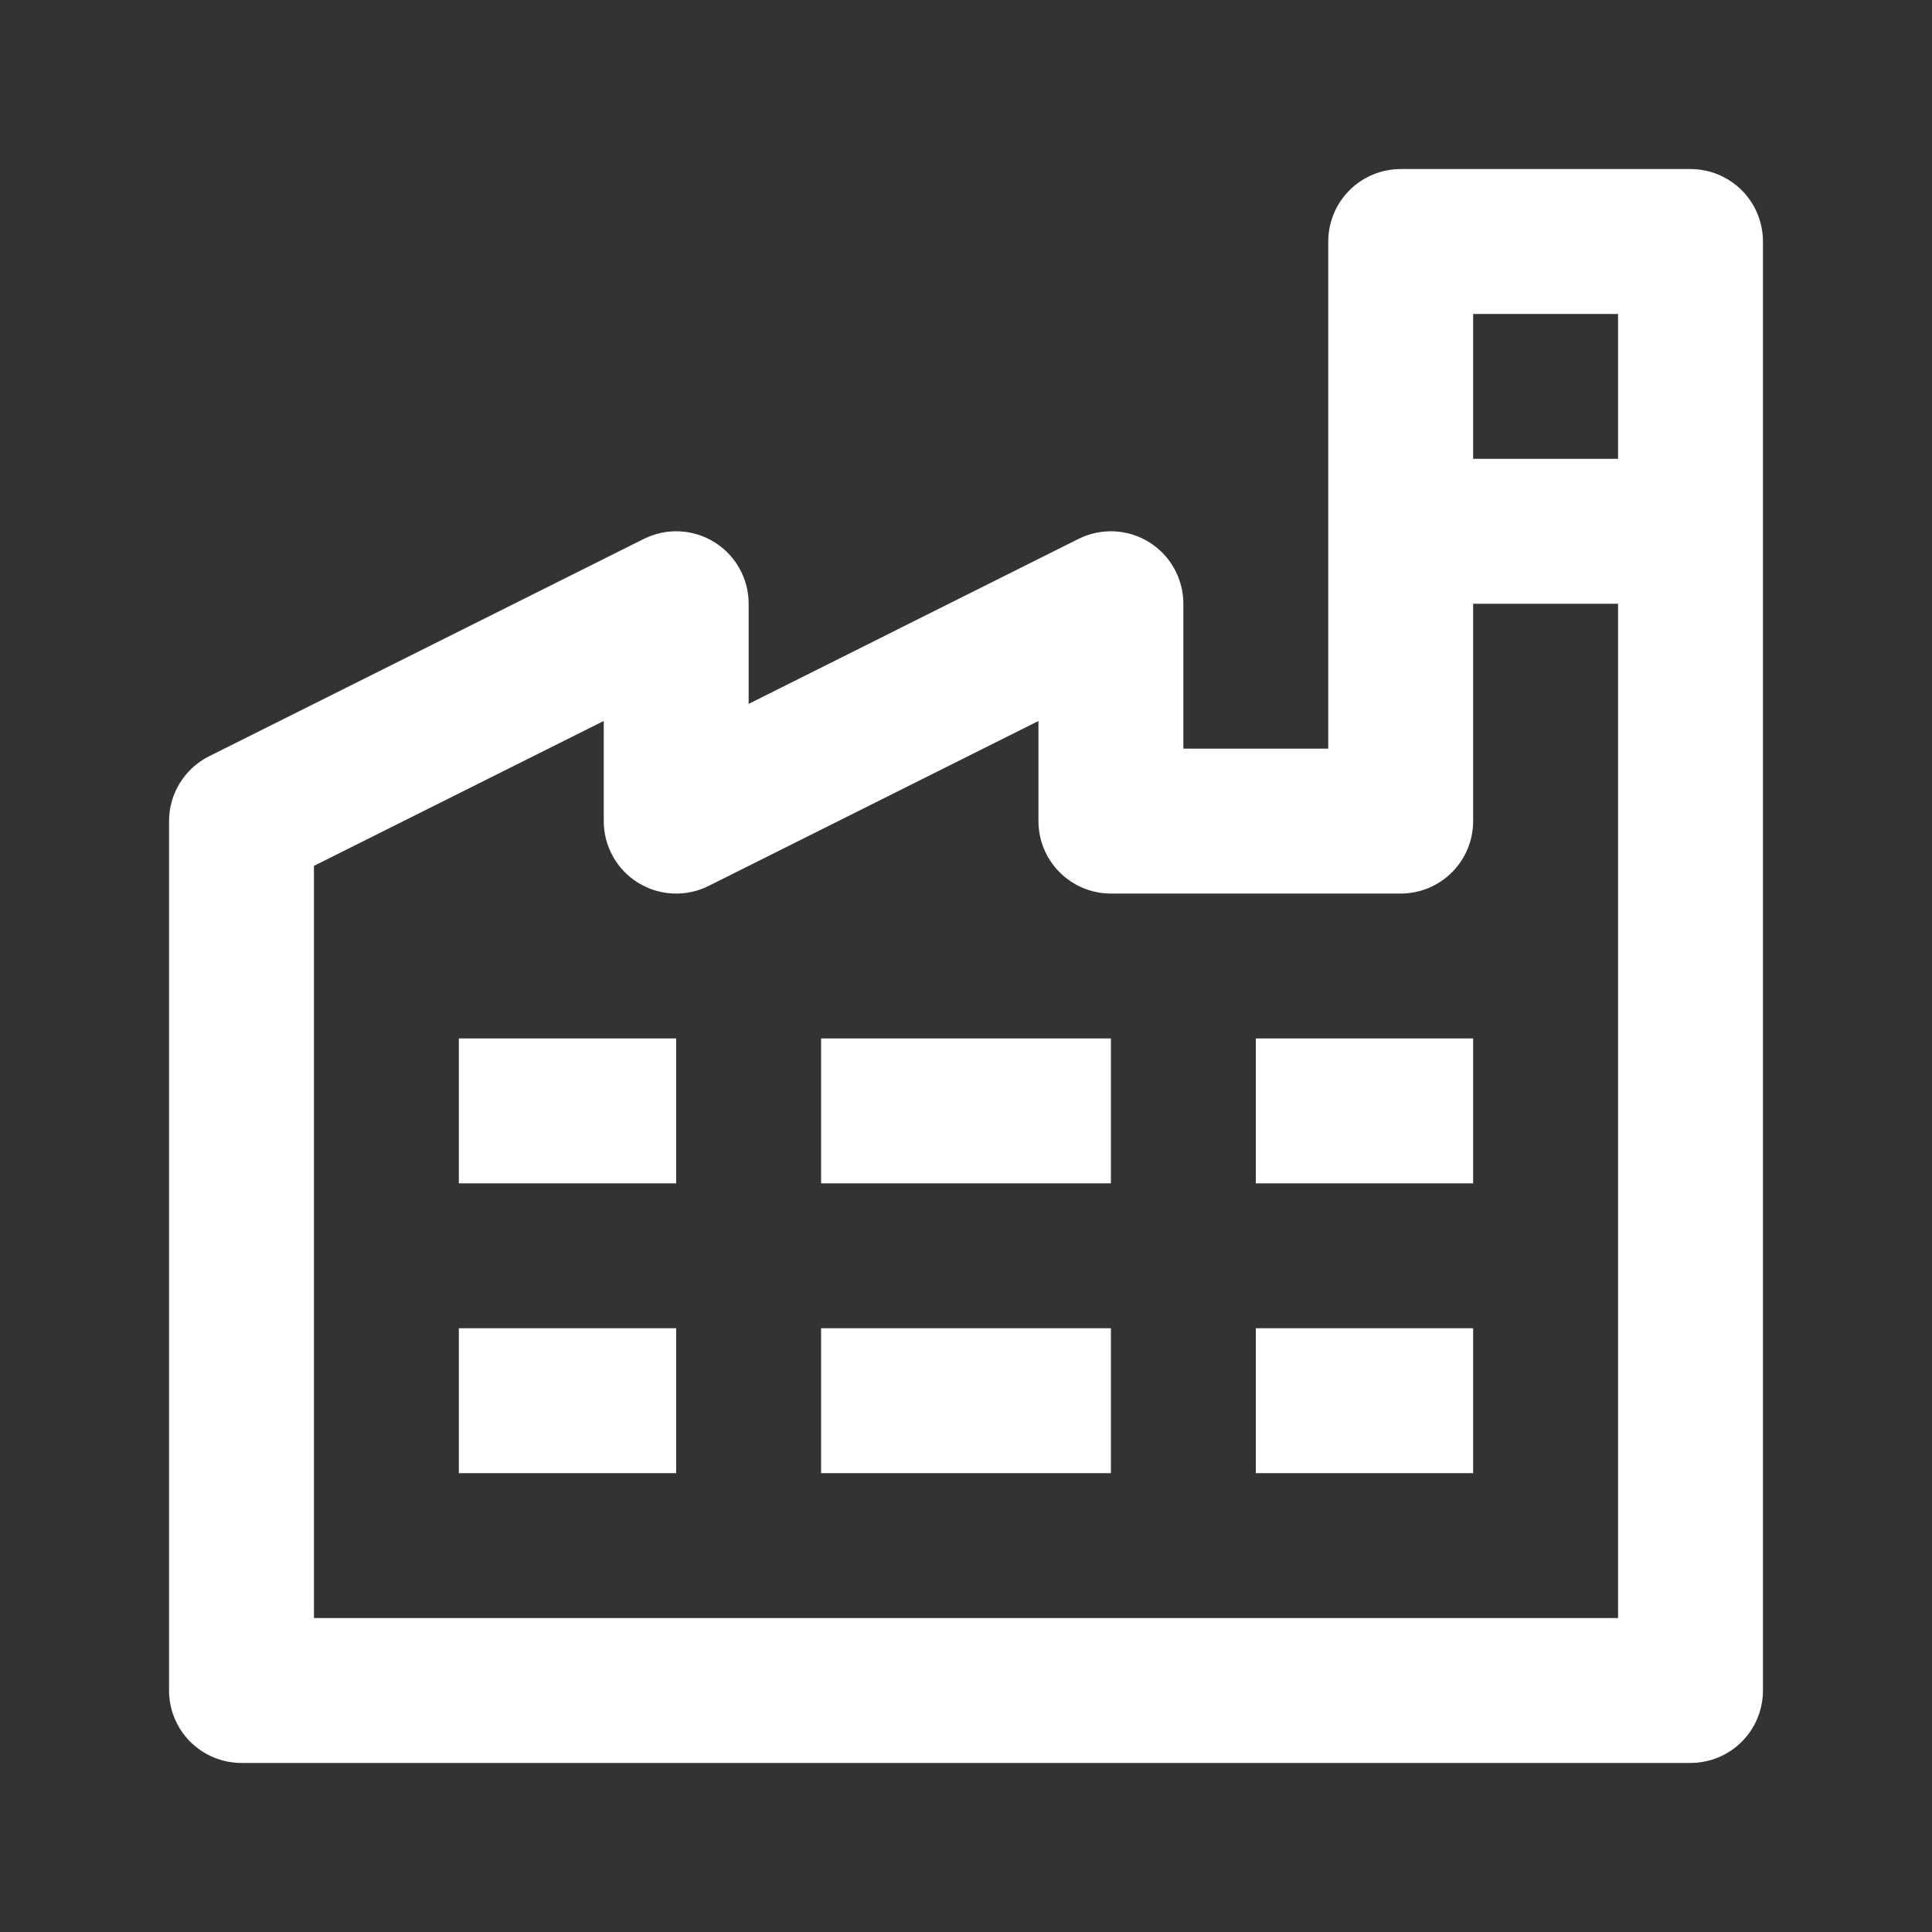 <?xml version="1.0" encoding="UTF-8"?>
<svg xmlns="http://www.w3.org/2000/svg" width="80" height="80" viewBox="0 0 80 80" fill="none">
  <rect x="0" y="0" width="80" height="80" fill="#333333" stroke="none"/>
  <path d="M70 7H58C57.205 7 56.441 7.316 55.879 7.879C55.316 8.441 55 9.204 55 10V31H49V25C49.001 24.489 48.87 23.986 48.621 23.539C48.372 23.092 48.013 22.716 47.578 22.447C47.143 22.178 46.647 22.025 46.136 22.002C45.625 21.979 45.117 22.087 44.659 22.315L31 29.146V25C31 24.489 30.87 23.986 30.621 23.539C30.372 23.092 30.013 22.716 29.578 22.447C29.143 22.178 28.647 22.025 28.136 22.002C27.625 21.979 27.117 22.087 26.659 22.315L8.659 31.315C8.16 31.564 7.741 31.948 7.448 32.422C7.155 32.896 7 33.443 7 34V70C7 70.796 7.316 71.559 7.879 72.122C8.441 72.684 9.204 73 10 73H70C70.796 73 71.559 72.684 72.122 72.122C72.684 71.559 73 70.796 73 70V10C73 9.204 72.684 8.441 72.122 7.879C71.559 7.316 70.796 7 70 7ZM67 13V19H61V13H67ZM13 67V35.854L25 29.854V34C25 34.512 25.13 35.015 25.379 35.461C25.628 35.908 25.987 36.284 26.422 36.553C26.857 36.822 27.354 36.975 27.864 36.998C28.375 37.022 28.884 36.914 29.341 36.685L43 29.854V34C43 34.796 43.316 35.559 43.879 36.121C44.441 36.684 45.205 37 46 37H58C58.796 37 59.559 36.684 60.122 36.121C60.684 35.559 61 34.796 61 34V25H67V67H13ZM19 43H28V49H19V43ZM34 43H46V49H34V43ZM52 43H61V49H52V43ZM19 55H28V61H19V55ZM34 55H46V61H34V55ZM52 55H61V61H52V55Z" fill="white"></path>
</svg>
